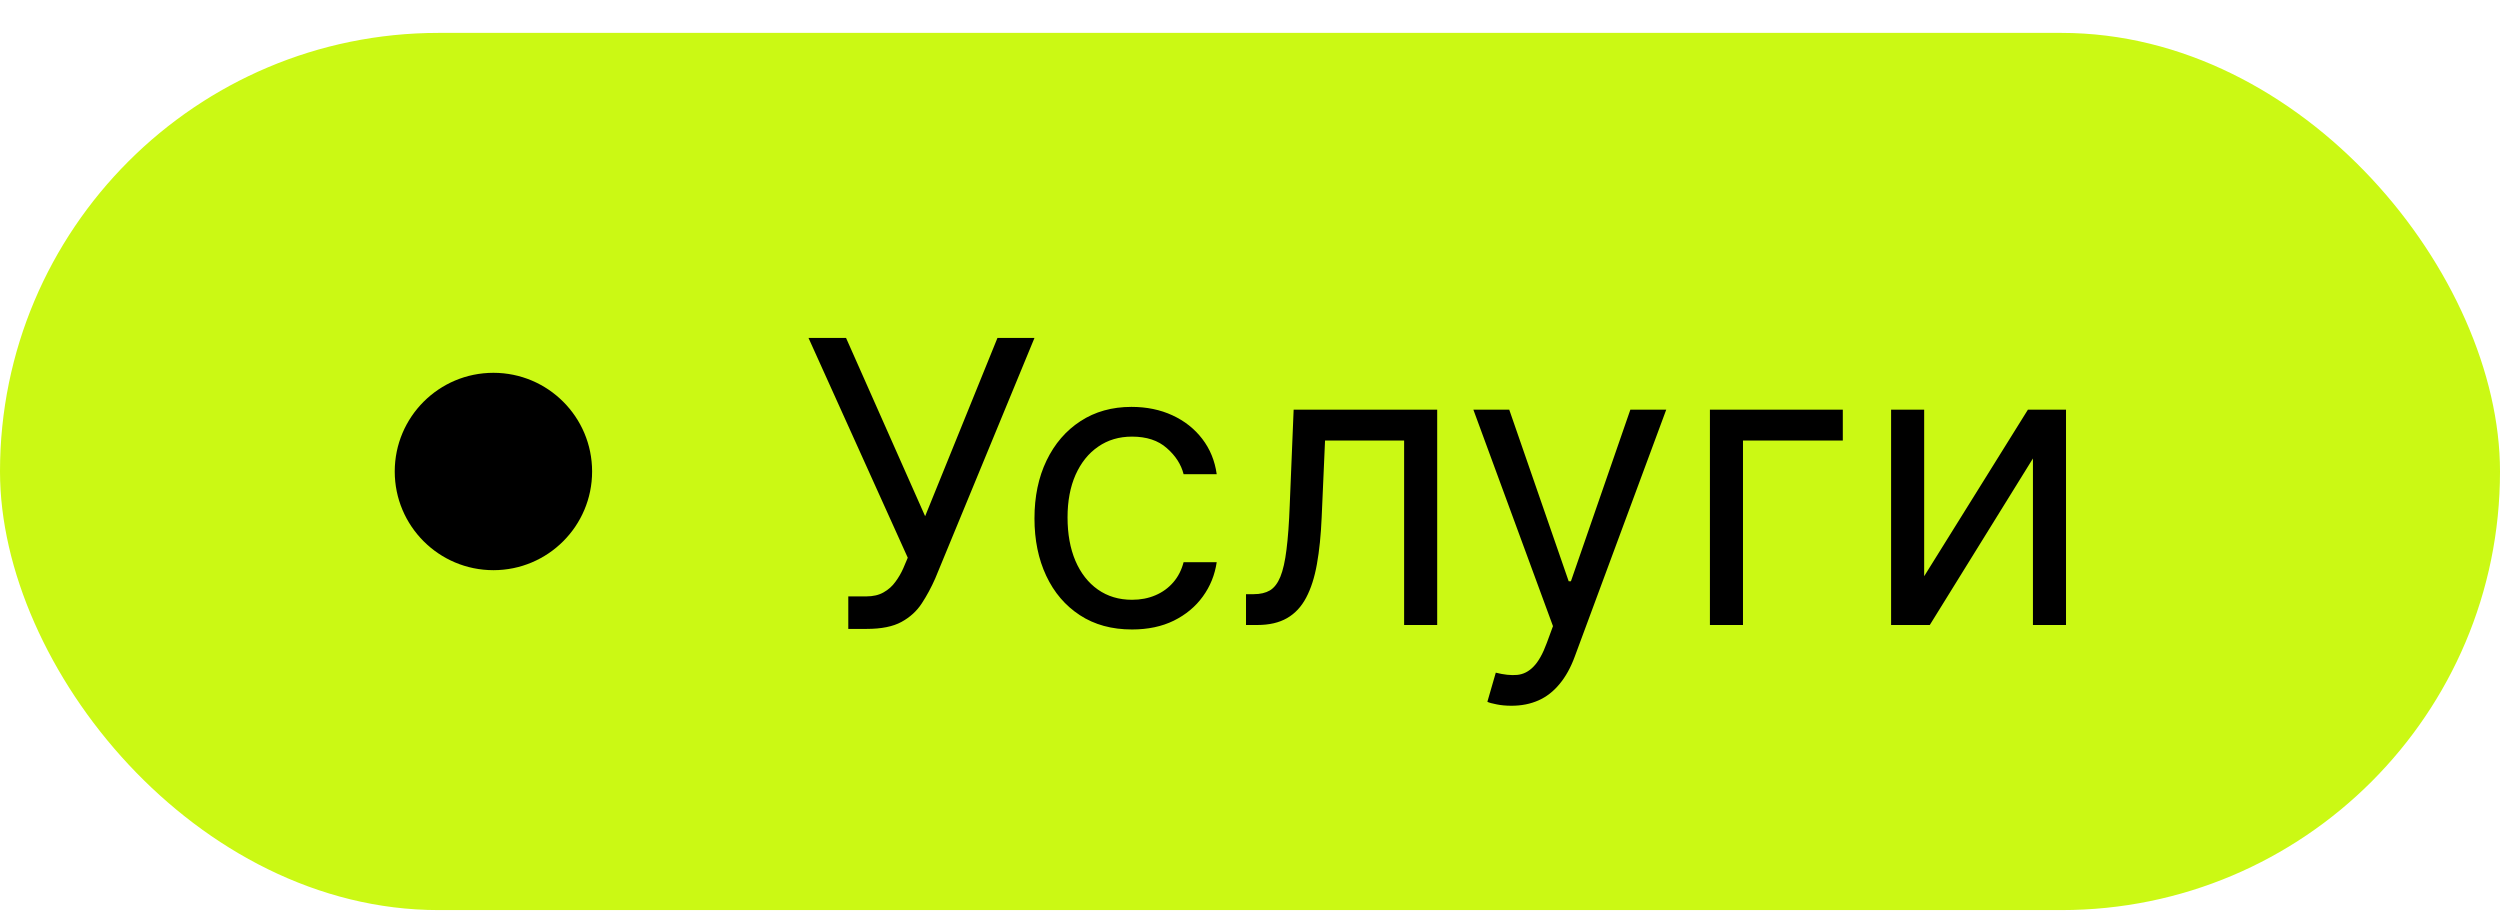 <?xml version="1.0" encoding="UTF-8"?> <svg xmlns="http://www.w3.org/2000/svg" width="57" height="21" viewBox="0 0 57 21" fill="none"><rect y="0.75" width="57" height="20" rx="10" fill="#CBF914"></rect><circle cx="11.25" cy="10.75" r="2.25" fill="black"></circle><path d="M19.341 14.339V13.598H19.75C19.908 13.598 20.04 13.567 20.147 13.505C20.256 13.444 20.345 13.364 20.415 13.266C20.488 13.168 20.547 13.065 20.594 12.959L20.697 12.716L18.434 7.705H19.29L21.093 11.77L22.742 7.705H23.586L21.323 13.189C21.233 13.393 21.131 13.583 21.016 13.758C20.903 13.932 20.749 14.073 20.553 14.18C20.359 14.286 20.096 14.339 19.763 14.339H19.341ZM25.81 14.352C25.35 14.352 24.954 14.244 24.621 14.026C24.289 13.809 24.033 13.51 23.854 13.128C23.675 12.747 23.586 12.311 23.586 11.821C23.586 11.322 23.677 10.883 23.861 10.501C24.046 10.117 24.304 9.818 24.634 9.603C24.966 9.386 25.354 9.277 25.797 9.277C26.142 9.277 26.454 9.341 26.731 9.469C27.008 9.597 27.235 9.776 27.411 10.006C27.588 10.236 27.698 10.504 27.741 10.811H26.986C26.929 10.587 26.801 10.389 26.603 10.217C26.407 10.042 26.142 9.955 25.81 9.955C25.516 9.955 25.258 10.031 25.037 10.185C24.817 10.336 24.646 10.55 24.522 10.827C24.401 11.102 24.34 11.425 24.34 11.796C24.34 12.175 24.4 12.505 24.519 12.786C24.64 13.068 24.811 13.286 25.03 13.441C25.252 13.597 25.512 13.675 25.81 13.675C26.006 13.675 26.184 13.641 26.344 13.572C26.504 13.504 26.639 13.406 26.75 13.278C26.861 13.151 26.939 12.997 26.986 12.818H27.741C27.698 13.108 27.593 13.369 27.424 13.601C27.258 13.831 27.037 14.015 26.763 14.151C26.49 14.285 26.172 14.352 25.81 14.352ZM28.409 14.25V13.547H28.587C28.735 13.547 28.857 13.518 28.955 13.461C29.053 13.401 29.132 13.298 29.192 13.151C29.253 13.001 29.3 12.795 29.332 12.53C29.366 12.264 29.391 11.925 29.406 11.514L29.495 9.341H32.768V14.25H32.014V10.044H30.211L30.134 11.796C30.117 12.198 30.081 12.553 30.026 12.86C29.972 13.164 29.89 13.42 29.78 13.627C29.671 13.834 29.526 13.989 29.345 14.093C29.164 14.198 28.937 14.25 28.664 14.25H28.409ZM34.462 16.091C34.334 16.091 34.22 16.08 34.12 16.059C34.02 16.04 33.95 16.021 33.912 16.001L34.104 15.337C34.287 15.383 34.449 15.401 34.59 15.388C34.73 15.375 34.855 15.312 34.964 15.199C35.074 15.088 35.176 14.908 35.267 14.659L35.408 14.276L33.593 9.341H34.411L35.766 13.253H35.817L37.172 9.341H37.99L35.906 14.966C35.813 15.22 35.697 15.429 35.558 15.595C35.419 15.764 35.259 15.889 35.075 15.97C34.894 16.05 34.69 16.091 34.462 16.091ZM42.016 9.341V10.044H39.74V14.25H38.986V9.341H42.016ZM43.871 13.138L46.236 9.341H47.105V14.25H46.351V10.453L43.999 14.25H43.117V9.341H43.871V13.138Z" fill="black"></path></svg> 